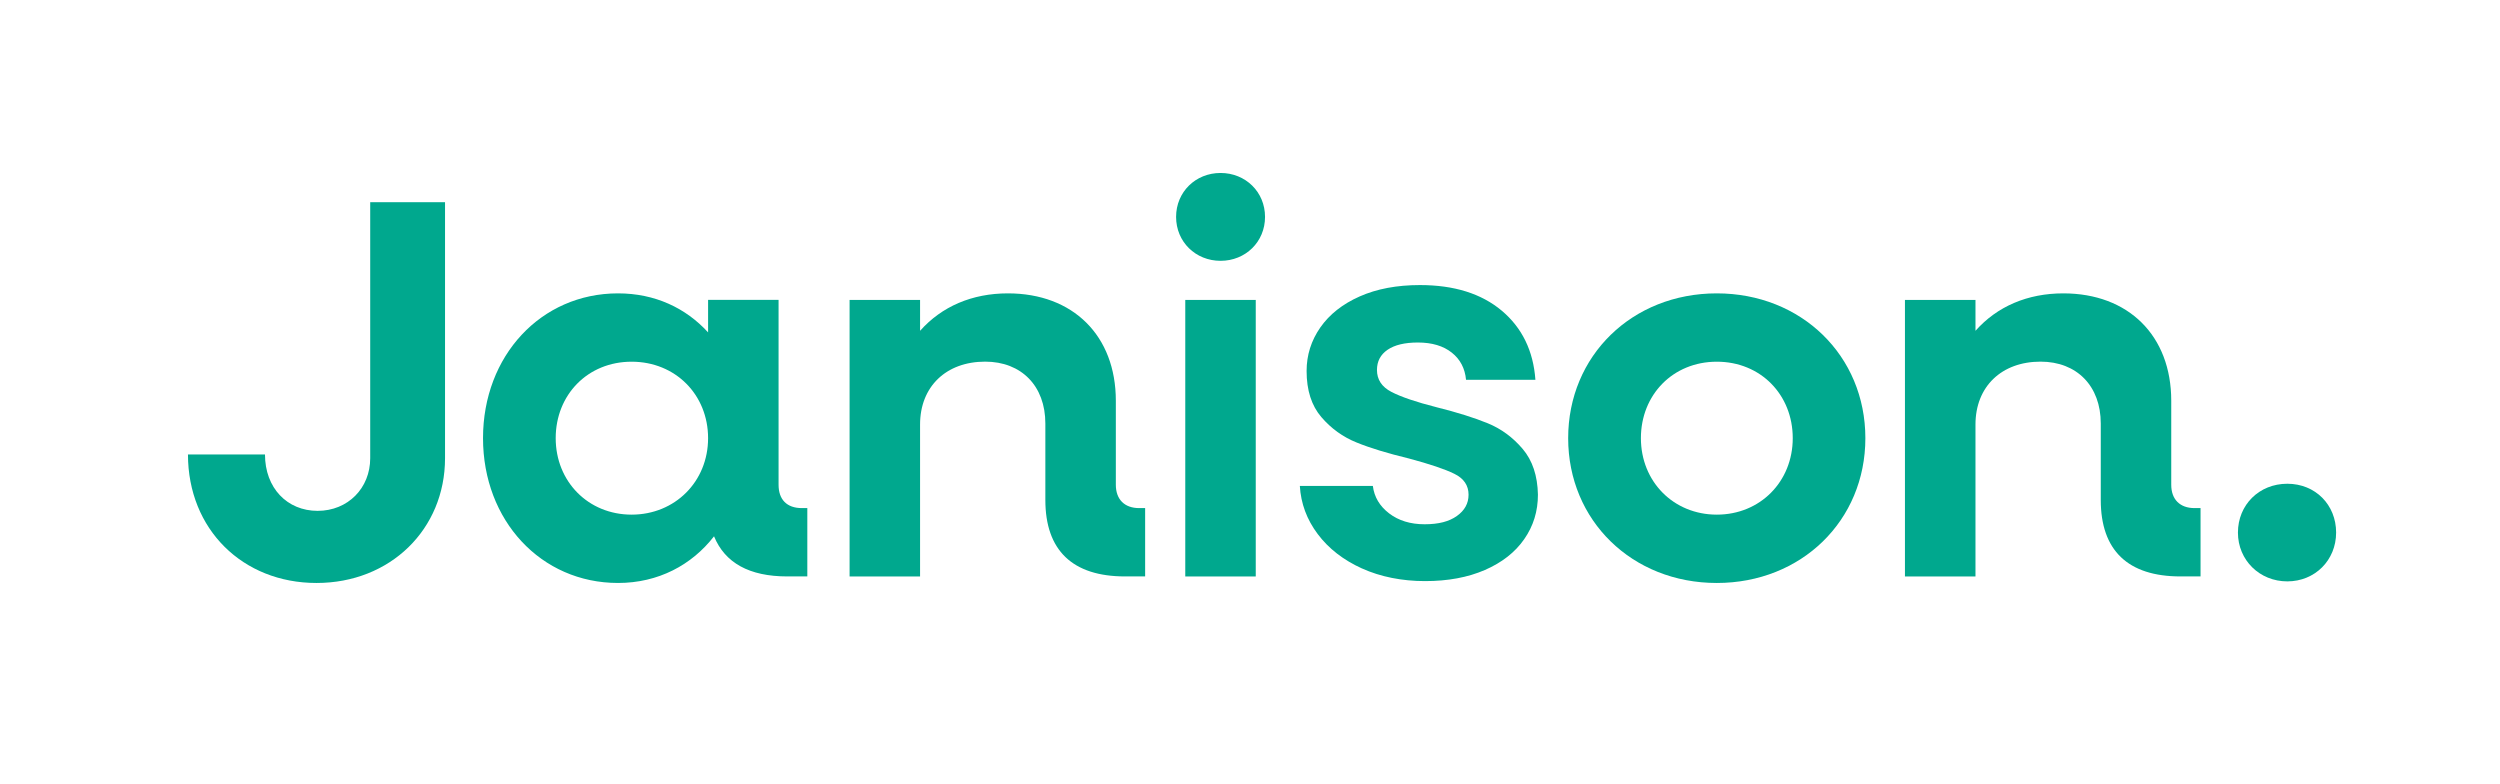 <?xml version="1.0" encoding="UTF-8" standalone="no"?><!DOCTYPE svg PUBLIC "-//W3C//DTD SVG 1.1//EN" "http://www.w3.org/Graphics/SVG/1.1/DTD/svg11.dtd"><svg width="100%" height="100%" viewBox="0 0 813 255" version="1.1" xmlns="http://www.w3.org/2000/svg" xmlns:xlink="http://www.w3.org/1999/xlink" xml:space="preserve" xmlns:serif="http://www.serif.com/" style="fill-rule:evenodd;clip-rule:evenodd;stroke-linejoin:round;stroke-miterlimit:2;"><g><g><path d="M61.127,147.785l25.047,-0c0,10.941 7.241,18.343 17.109,18.343c9.869,-0 17.11,-7.402 17.11,-17.11l-0,-83.257l24.331,0l0,83.257c0,23.099 -17.806,40.565 -41.798,40.565c-23.992,0 -41.799,-17.448 -41.799,-41.798" style="fill:#00a88e;fill-rule:nonzero;"/><path d="M230.27,142.493c0,-14.106 -10.584,-24.868 -24.868,-24.868c-14.285,-0 -24.689,10.762 -24.689,24.868c-0,14.106 10.583,24.868 24.689,24.868c14.106,0 24.868,-10.762 24.868,-24.868m-73.192,-0c-0,-26.817 18.861,-47.09 43.908,-47.09c11.996,-0 22.044,4.755 29.284,12.693l0,-10.584l22.92,0l-0,60.141c-0,4.756 2.645,7.581 7.58,7.581l1.77,-0l-0,22.222l-6.526,-0c-12.353,-0 -20.273,-4.416 -23.813,-13.051c-7.241,9.35 -18.164,15.178 -31.215,15.178c-25.047,0 -43.908,-20.291 -43.908,-47.09" style="fill:#00a88e;fill-rule:nonzero;"/><path d="M276.288,97.53l22.919,0l0,10.047c7.062,-7.937 16.931,-12.174 28.569,-12.174c21.168,-0 35.094,13.748 35.094,34.915l0,27.335c0,4.756 2.825,7.581 7.581,7.581l1.948,-0l0,22.222l-6.525,-0c-17.109,-0 -25.923,-8.474 -25.923,-24.868l-0,-24.868c-0,-12.175 -7.759,-20.113 -19.576,-20.113c-12.694,-0 -21.168,8.116 -21.168,20.452l0,49.397l-22.919,-0l-0,-89.926Z" style="fill:#00a88e;fill-rule:nonzero;"/><path d="M385.45,97.53l22.92,0l-0,89.944l-22.92,-0l0,-89.944Zm-2.985,-26.996c-0,-8.116 6.346,-14.284 14.463,-14.284c8.116,0 14.463,6.168 14.463,14.284c0,8.117 -6.347,14.285 -14.463,14.285c-8.117,-0 -14.463,-6.168 -14.463,-14.285" style="fill:#00a88e;fill-rule:nonzero;"/><path d="M442.91,184.864c-6.061,-2.754 -10.852,-6.472 -14.392,-11.192c-3.54,-4.72 -5.471,-9.922 -5.81,-15.643l23.742,-0c0.447,3.593 2.216,6.561 5.291,8.921c3.093,2.36 6.937,3.54 11.532,3.54c4.594,-0 7.991,-0.894 10.512,-2.7c2.521,-1.788 3.79,-4.094 3.79,-6.901c-0,-3.021 -1.538,-5.309 -4.63,-6.811c-3.093,-1.52 -7.992,-3.165 -14.732,-4.97c-6.954,-1.681 -12.657,-3.415 -17.073,-5.221c-4.434,-1.787 -8.26,-4.541 -11.442,-8.259c-3.182,-3.719 -4.791,-8.689 -4.791,-14.982c-0,-5.167 1.484,-9.868 4.451,-14.141c2.986,-4.273 7.241,-7.634 12.801,-10.101c5.56,-2.467 12.085,-3.701 19.612,-3.701c11.102,0 19.97,2.771 26.602,8.331c6.615,5.56 10.262,13.051 10.941,22.473l-22.561,-0c-0.34,-3.701 -1.878,-6.651 -4.631,-8.832c-2.753,-2.181 -6.418,-3.29 -11.03,-3.29c-4.273,0 -7.545,0.787 -9.851,2.36c-2.306,1.574 -3.451,3.773 -3.451,6.561c0,3.147 1.574,5.525 4.72,7.152c3.147,1.627 8.027,3.289 14.642,4.97c6.74,1.68 12.3,3.432 16.662,5.22c4.38,1.788 8.153,4.577 11.353,8.331c3.2,3.772 4.845,8.725 4.97,14.892c-0,5.382 -1.484,10.209 -4.47,14.482c-2.967,4.272 -7.24,7.598 -12.782,10.011c-5.56,2.414 -12.032,3.611 -19.451,3.611c-7.42,0 -14.482,-1.376 -20.542,-4.129" style="fill:#00a88e;fill-rule:nonzero;"/><path d="M583.001,142.493c-0,-14.106 -10.405,-24.868 -24.689,-24.868c-14.285,-0 -24.69,10.762 -24.69,24.868c0,14.106 10.584,24.868 24.69,24.868c14.105,0 24.689,-10.762 24.689,-24.868m-73.031,-0c-0,-26.817 20.81,-47.09 48.324,-47.09c27.514,-0 48.324,20.273 48.324,47.09c-0,26.817 -20.81,47.09 -48.324,47.09c-27.514,0 -48.324,-20.291 -48.324,-47.09" style="fill:#00a88e;fill-rule:nonzero;"/><path d="M619.49,97.53l22.937,0l0,10.047c7.044,-7.937 16.93,-12.174 28.569,-12.174c21.167,-0 35.094,13.748 35.094,34.915l0,27.335c0,4.756 2.825,7.581 7.58,7.581l1.949,-0l0,22.222l-6.525,-0c-17.109,-0 -25.923,-8.474 -25.923,-24.868l-0,-24.868c-0,-12.175 -7.759,-20.113 -19.577,-20.113c-12.693,-0 -21.167,8.116 -21.167,20.452l0,49.397l-22.937,-0l-0,-89.926Z" style="fill:#00a88e;fill-rule:nonzero;"/><path d="M727.776,173.189c0,-8.992 6.883,-15.875 16.054,-15.875c9.172,-0 15.876,6.883 15.876,15.875c0,8.993 -6.883,15.876 -15.876,15.876c-8.992,-0 -16.054,-6.883 -16.054,-15.876" style="fill:#00a88e;fill-rule:nonzero;"/></g></g></svg>